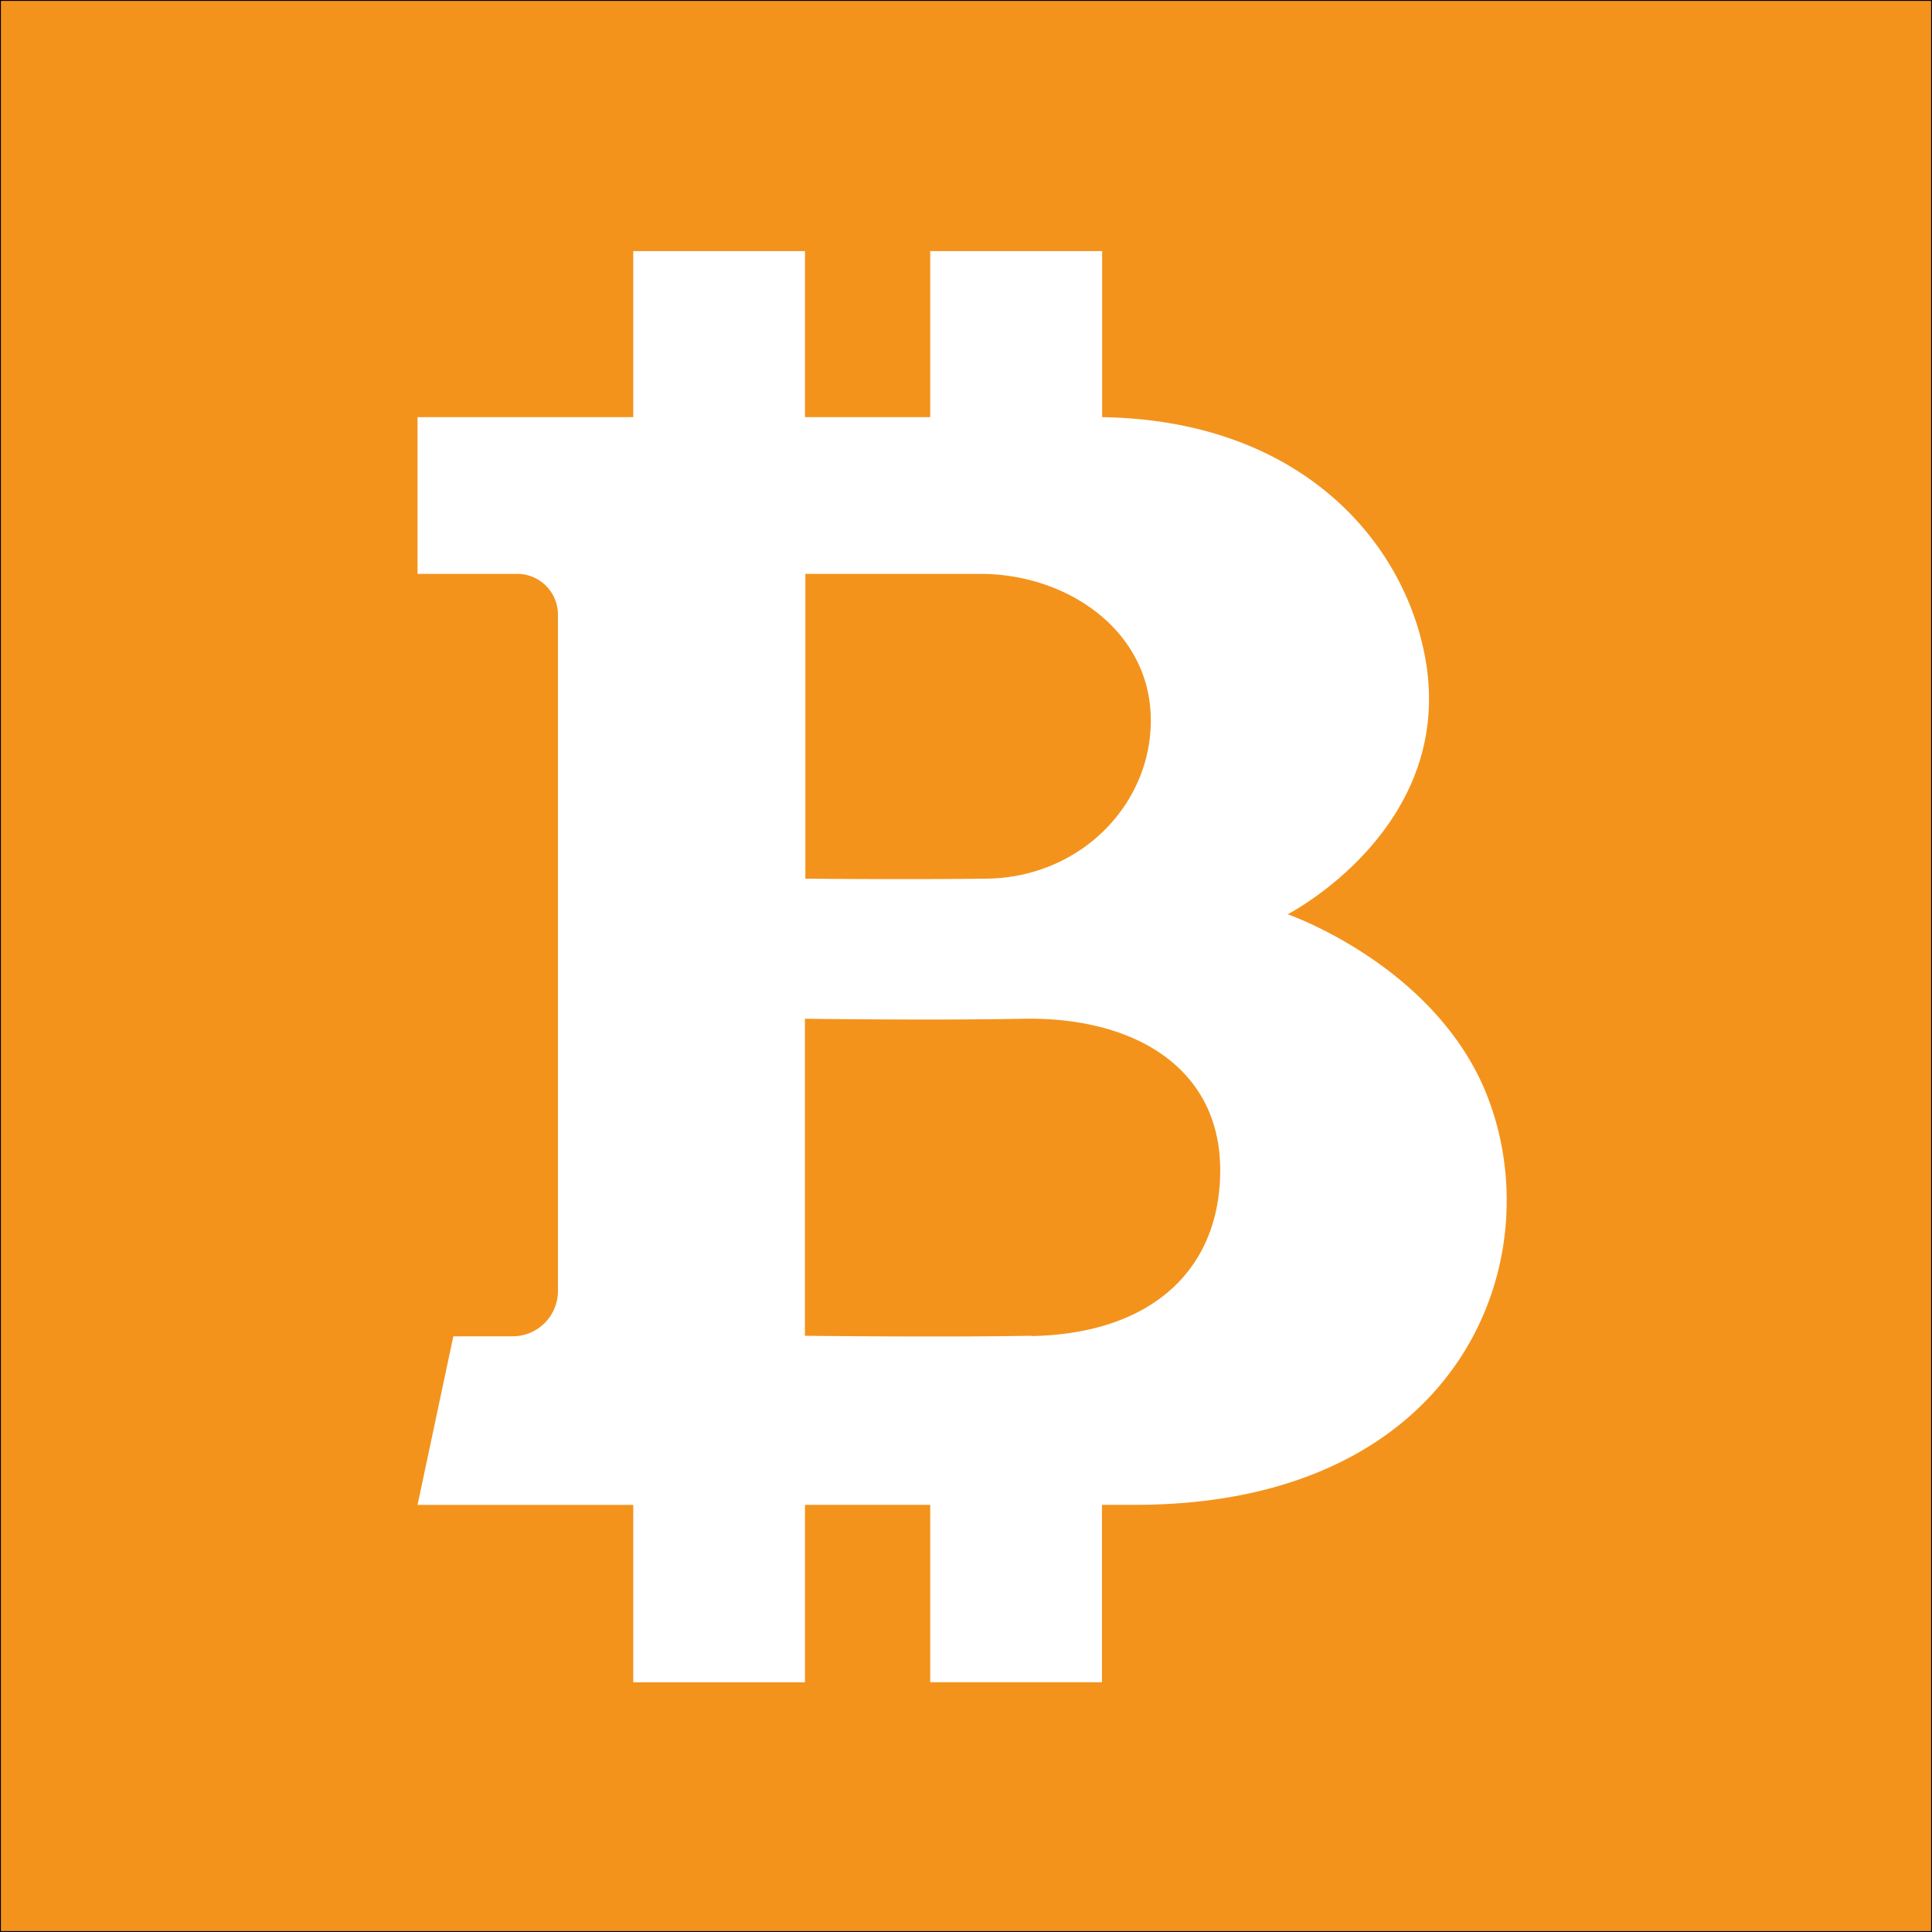 <svg id="Layer_1" data-name="Layer 1" xmlns="http://www.w3.org/2000/svg" viewBox="0 0 1080 1080"><rect x="0" y="0" width="1080" height="1080" fill="#808080" stroke="none"/><defs><style>.cls-1{fill:#f3931c;stroke:#000;stroke-miterlimit:10;}.cls-2{fill:#fff;}</style></defs><rect class="cls-1" width="1080" height="1080"/><path class="cls-2" d="M828.26,605.26C797,537.75,719.82,511.09,719.82,511.09s97.3-50,75.95-148C782,299.1,724,234.8,616.11,233.2V140.37H520V233.2H450V140.37H354V233.2H233.41v87.59H289.1a22.79,22.79,0,0,1,22.79,22.79h0V721.64A25.32,25.32,0,0,1,286.57,747H253.41l-20,94.26H354v99.16h96V841.21h70v99.16h96V841.21h18.57C820.5,841.21,870.45,698.18,828.26,605.26ZM547.84,320.79c48.86,0,94.18,31.48,95.44,79.75s-38.73,90-91.81,90.63c-48.86.59-101.27,0-101.27,0V320.79ZM576.53,746.7c-50.63.93-126.58,0-126.58,0V569.48s70.12,1,122.45,0c63-1,109.28,28.36,109.7,83.8s-37.3,92.32-105.57,93.59Z"/></svg>
